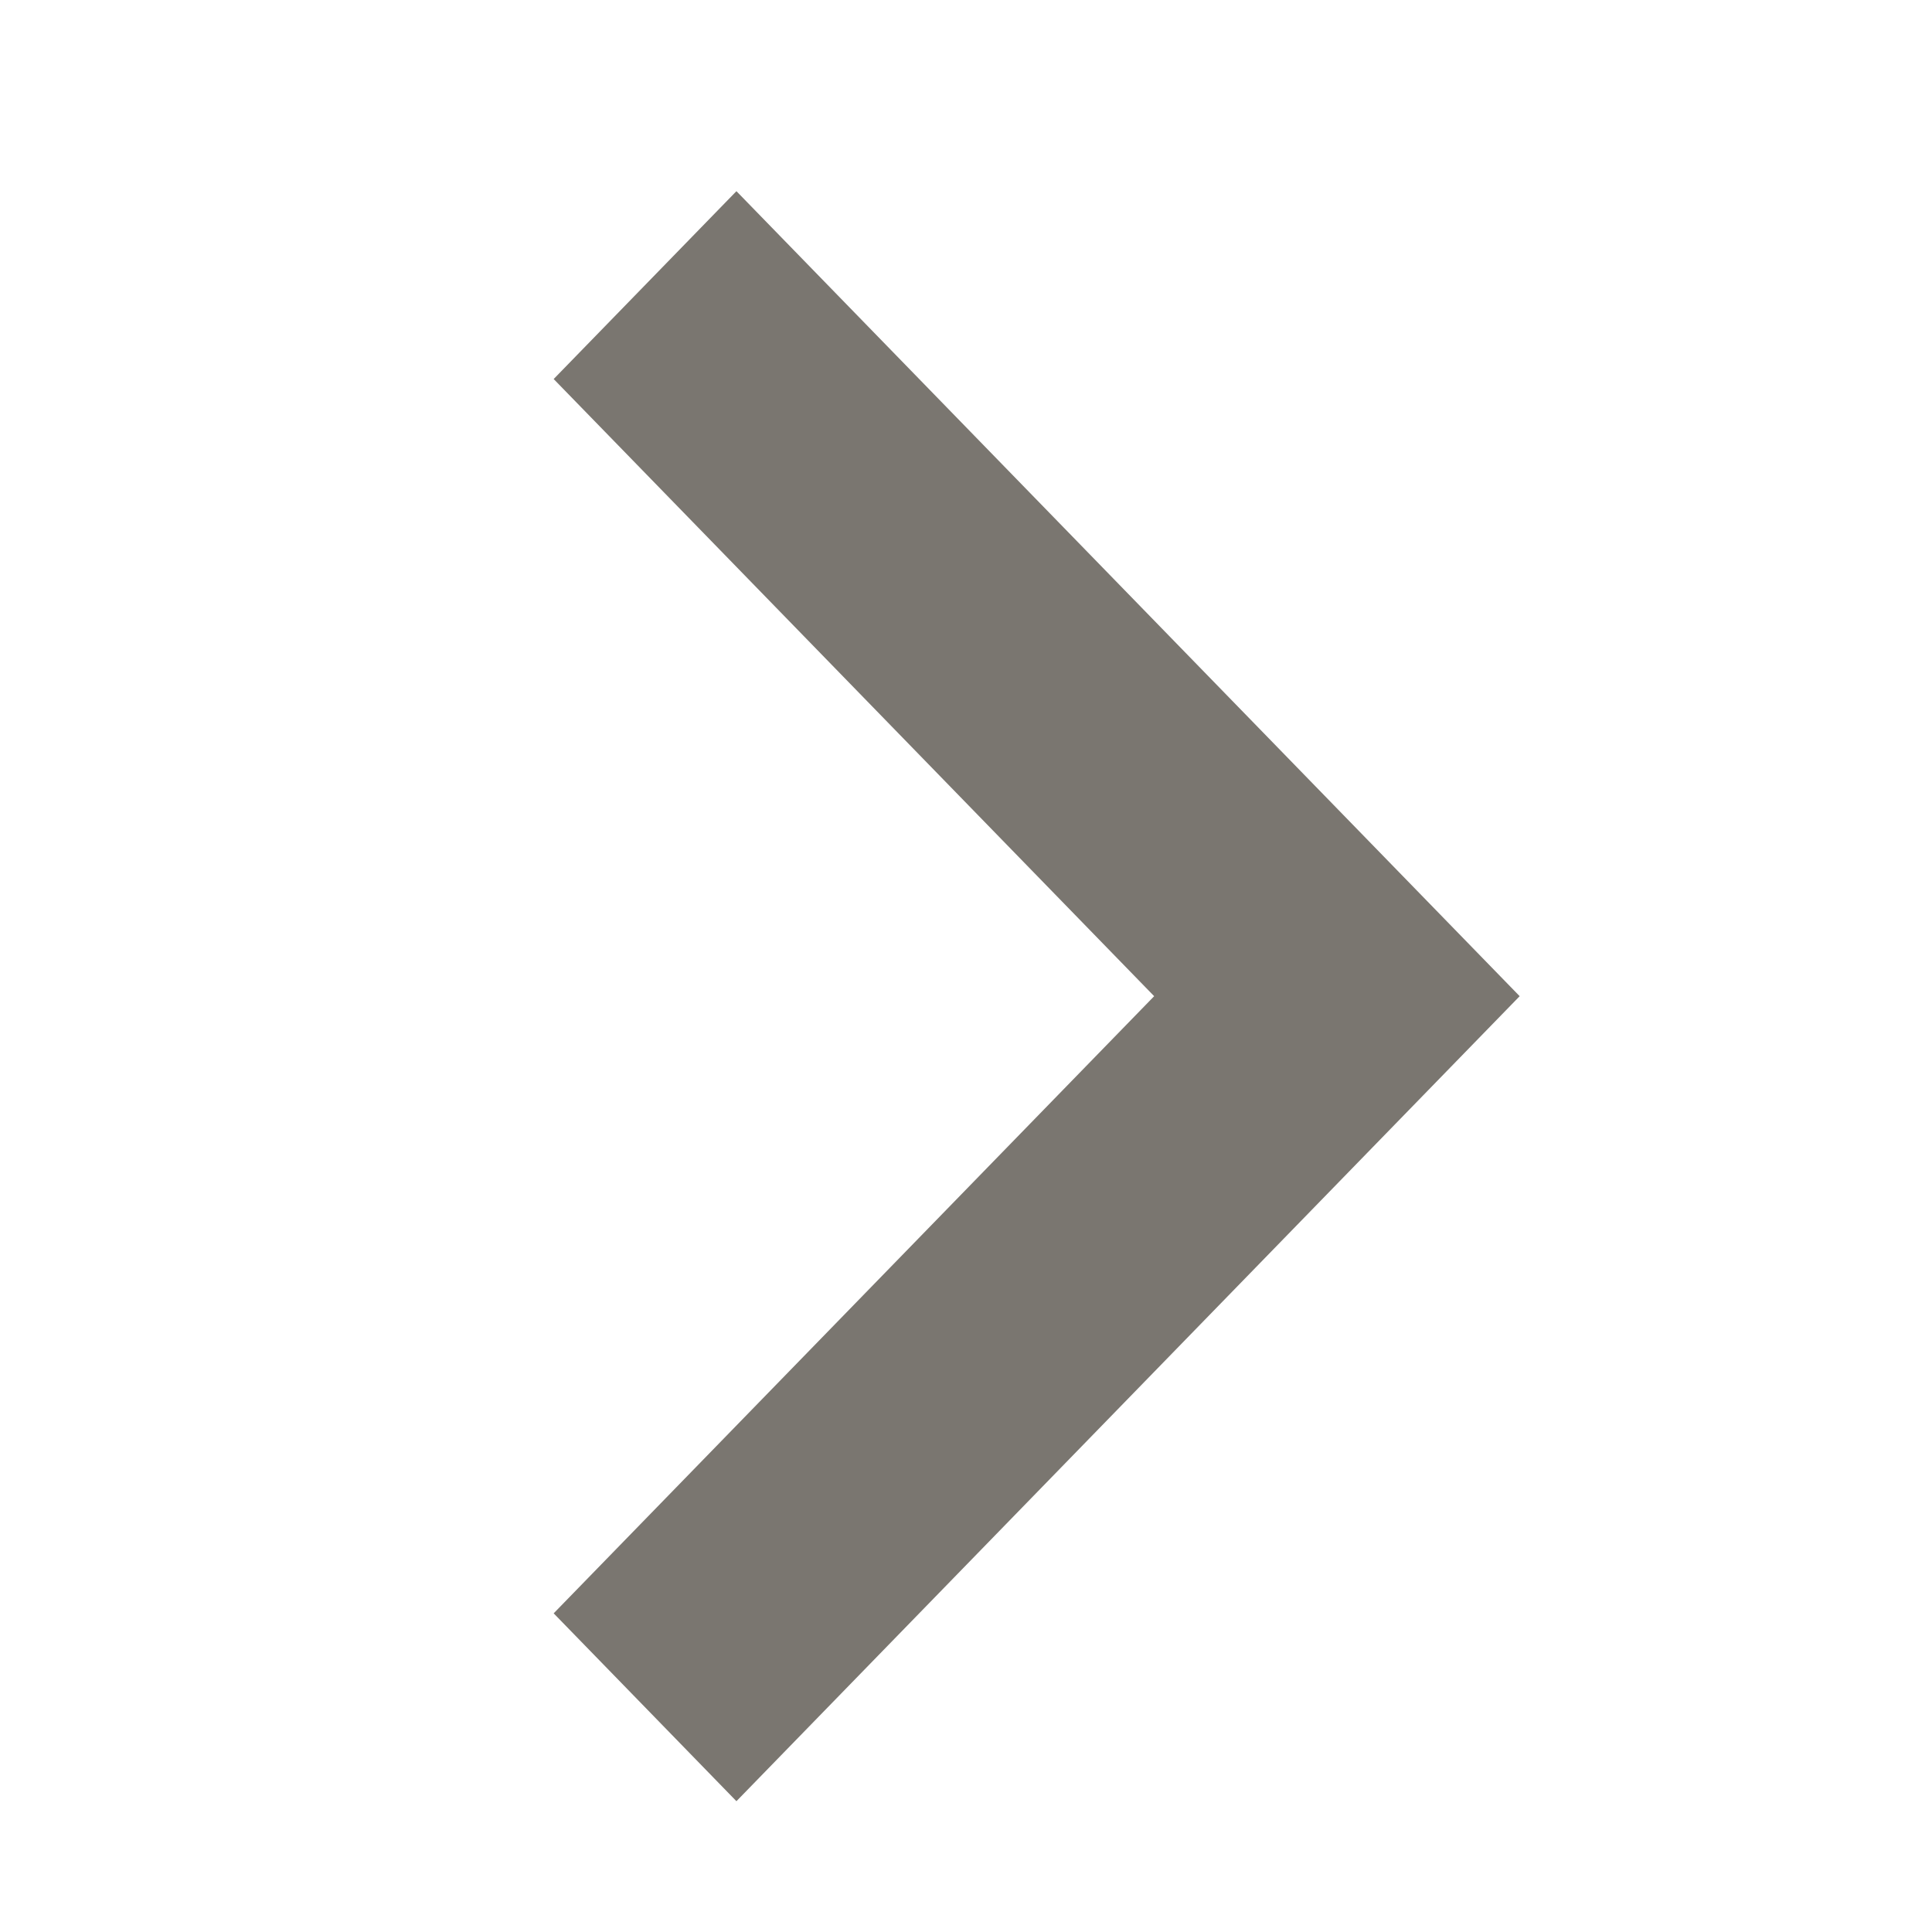 <svg width="64" height="64" viewBox="0 0 64 64" fill="none" xmlns="http://www.w3.org/2000/svg">
<g filter="url(#filter0_d_4395_29575)">
<path d="M38.233 32L18.341 11.556L24.395 5.333L50.341 32L24.395 58.667L18.341 52.444L38.233 32Z" fill="#7A7670"/>
</g>
<defs>
<filter id="filter0_d_4395_29575" x="17.341" y="5.333" width="34" height="55.333" filterUnits="userSpaceOnUse" color-interpolation-filters="sRGB">
<feFlood flood-opacity="0" result="BackgroundImageFix"/>
<feColorMatrix in="SourceAlpha" type="matrix" values="0 0 0 0 0 0 0 0 0 0 0 0 0 0 0 0 0 0 127 0" result="hardAlpha"/>
<feOffset dy="1"/>
<feGaussianBlur stdDeviation="0.5"/>
<feComposite in2="hardAlpha" operator="out"/>
<feColorMatrix type="matrix" values="0 0 0 0 0 0 0 0 0 0 0 0 0 0 0 0 0 0 0.25 0"/>
<feBlend mode="normal" in2="BackgroundImageFix" result="effect1_dropShadow_4395_29575"/>
<feBlend mode="normal" in="SourceGraphic" in2="effect1_dropShadow_4395_29575" result="shape"/>
</filter>
</defs>
</svg>
